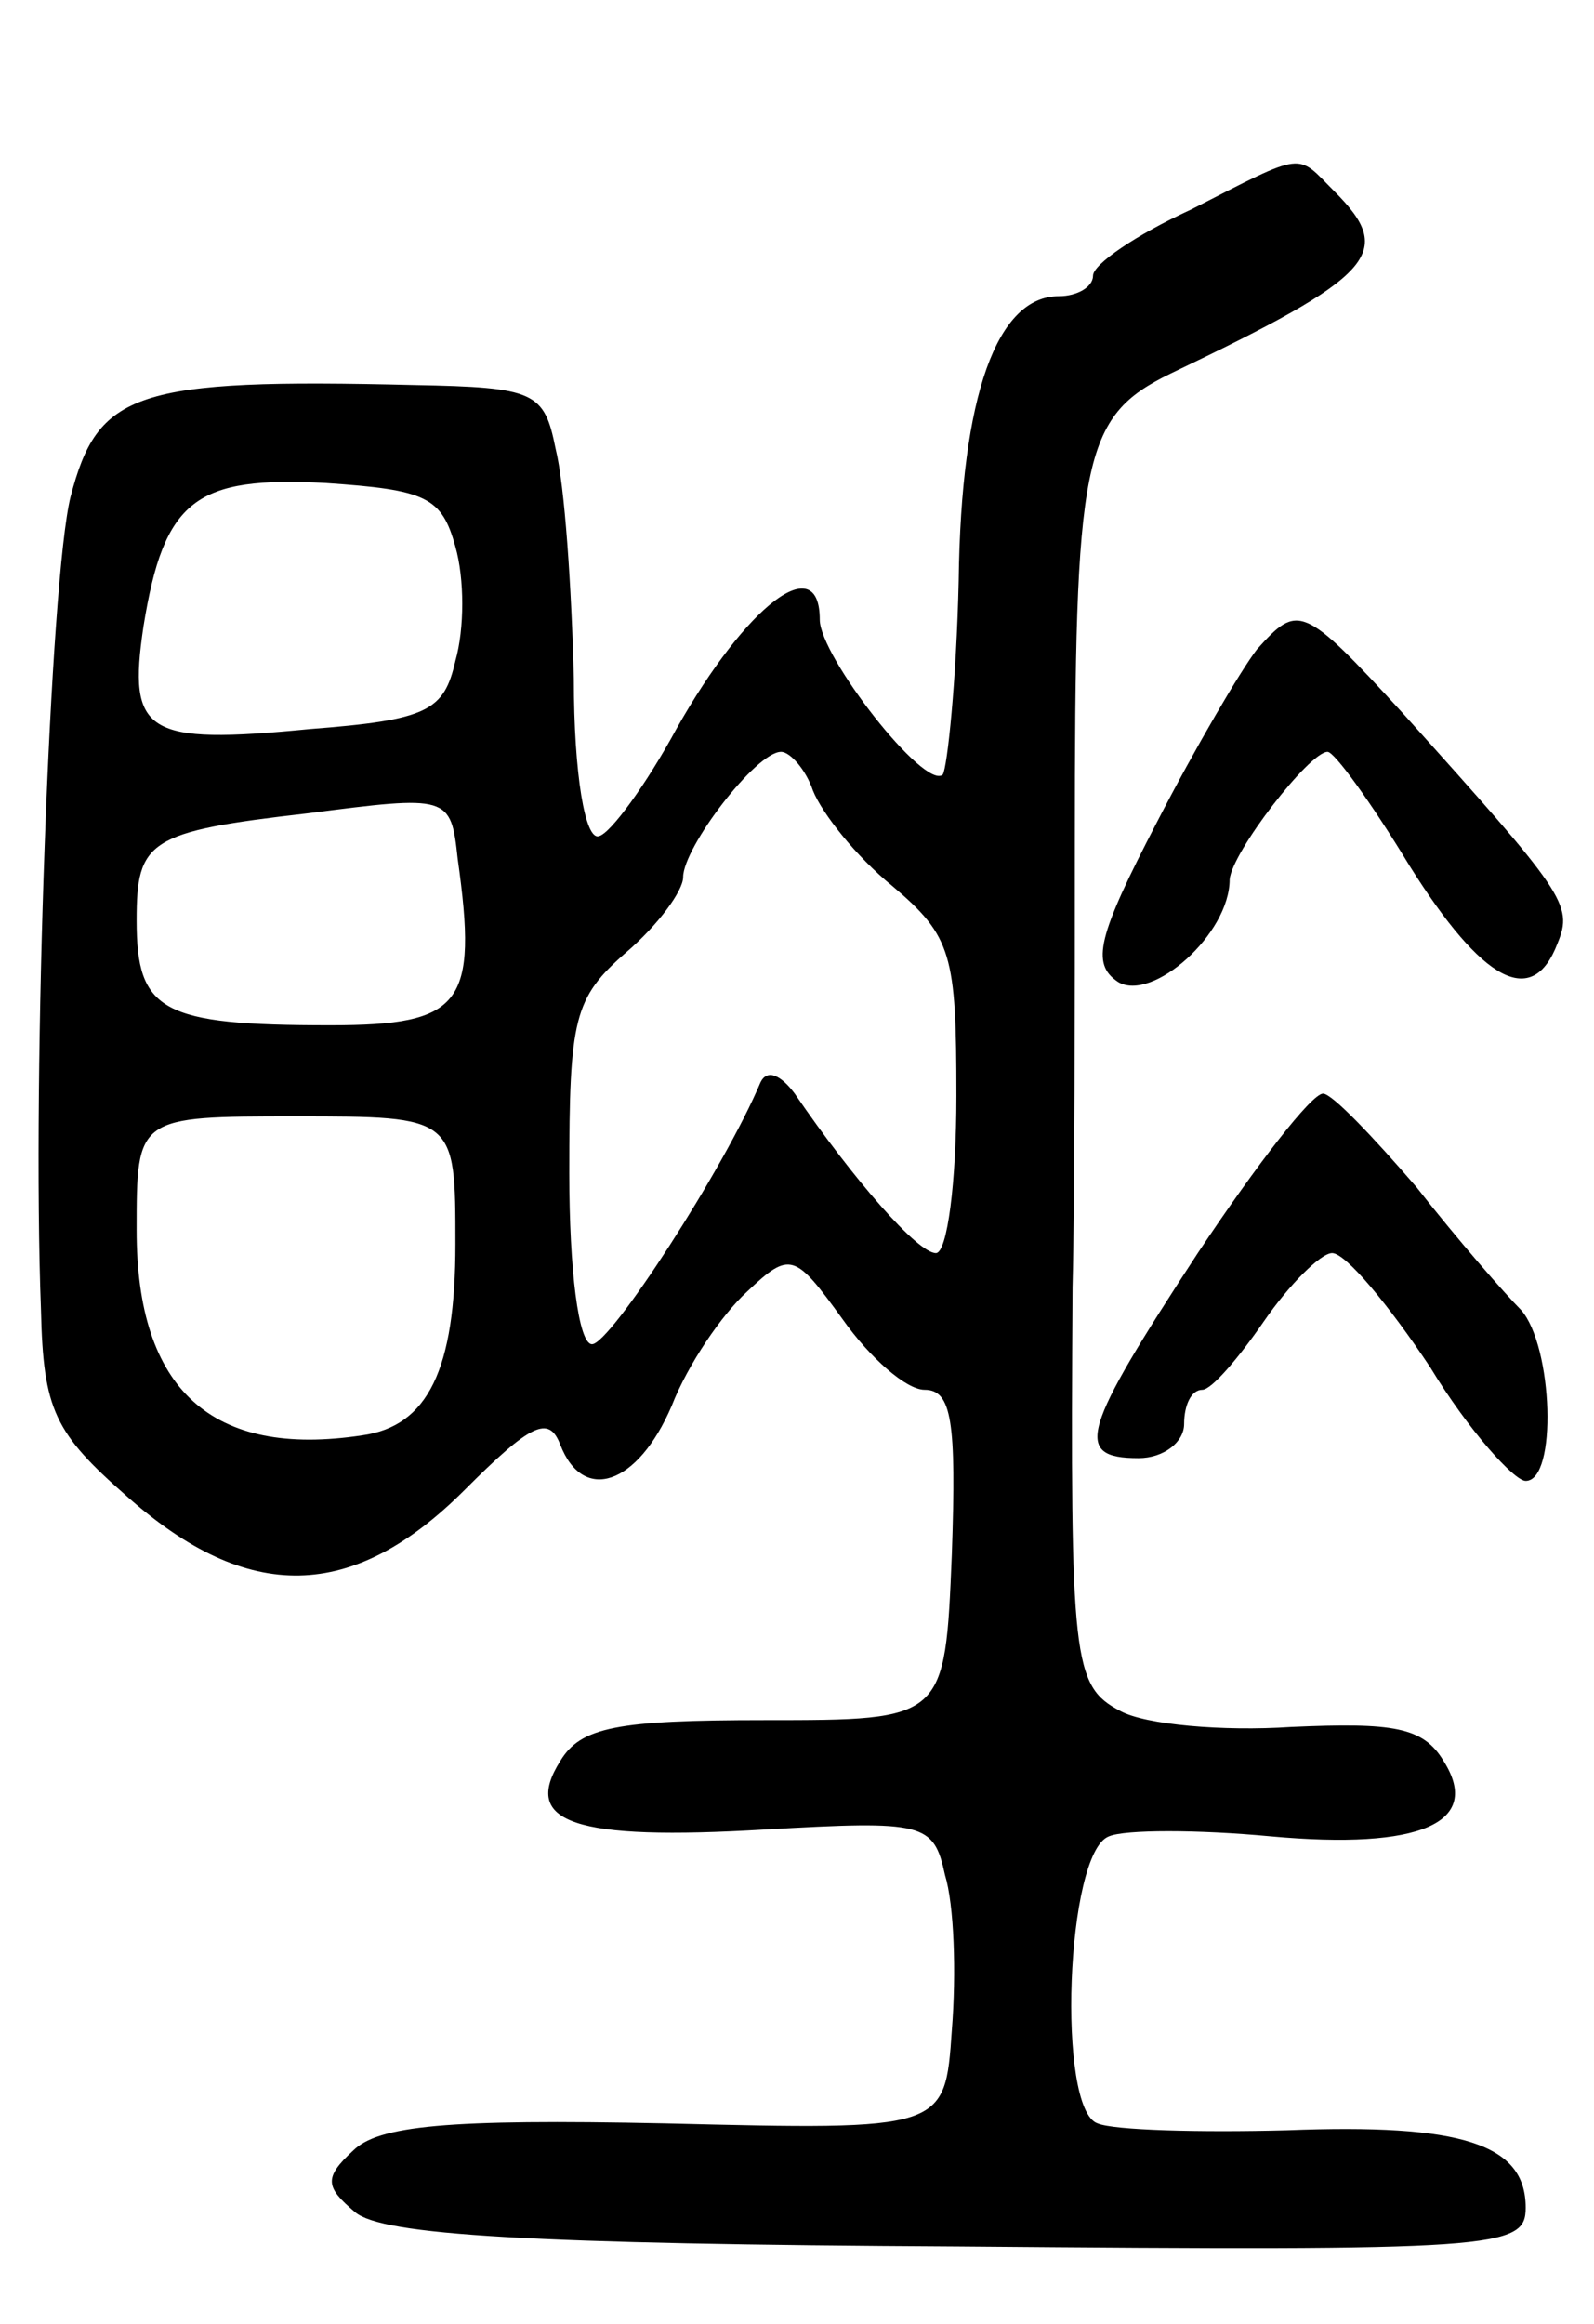 <svg version="1.0" xmlns="http://www.w3.org/2000/svg" width="70" height="102" viewBox="0 0 70 102" ><g transform="translate(0,102) scale(0.1,-0.1)" ><path d="M523 928 c-24 -11 -43 -24 -43 -29 0 -5 -7 -9 -15 -9 -27 0 -43 -43 -44 -125 -1 -44 -5 -82 -7 -85 -8 -7 -54 52 -54 68 0 31 -32 7 -63 -48 -13 -24 -29 -46 -34 -47 -6 -2 -11 27 -11 69 -1 40 -4 85 -8 101 -5 25 -9 27 -62 28 -123 3 -139 -3 -151 -49 -9 -36 -17 -253 -13 -357 1 -44 6 -54 38 -82 53 -47 99 -46 148 3 29 29 37 33 42 20 10 -26 34 -18 49 17 7 18 22 40 33 50 19 18 21 17 42 -12 12 -17 28 -31 36 -31 12 0 14 -14 12 -72 -3 -73 -3 -73 -82 -73 -65 0 -81 -3 -90 -18 -17 -27 6 -35 90 -30 70 4 74 3 79 -20 4 -13 5 -43 3 -68 -3 -44 -3 -44 -126 -41 -96 2 -126 -1 -137 -12 -13 -12 -12 -16 1 -27 12 -10 76 -14 265 -15 237 -2 249 -1 249 17 0 28 -28 37 -105 34 -38 -1 -76 0 -83 3 -18 6 -14 119 5 126 7 3 39 3 71 0 66 -6 93 6 76 33 -9 15 -22 17 -67 15 -30 -2 -64 1 -75 7 -21 11 -22 22 -21 186 1 39 1 126 1 195 0 169 3 187 42 206 90 43 99 53 72 80 -17 17 -12 18 -63 -8z m-323 -148 c4 -14 4 -36 0 -50 -5 -22 -12 -26 -64 -30 -72 -7 -80 -2 -73 45 9 56 23 66 80 63 44 -3 51 -6 57 -28z m157 -107 c4 -10 19 -29 35 -42 26 -22 28 -30 28 -92 0 -38 -4 -69 -9 -69 -8 0 -36 32 -62 70 -6 8 -12 11 -15 5 -16 -38 -66 -115 -74 -115 -6 0 -10 33 -10 75 0 68 2 77 25 97 14 12 25 27 25 33 0 13 32 55 43 55 4 0 11 -8 14 -17z m-156 -30 c9 -64 2 -73 -56 -73 -74 0 -85 6 -85 46 0 35 5 39 75 47 62 8 63 8 66 -20z m-1 -169 c0 -55 -12 -80 -41 -84 -66 -10 -99 20 -99 90 0 50 0 50 70 50 70 0 70 0 70 -56z"/><path d="M552 735 c-7 -9 -27 -43 -44 -76 -26 -50 -29 -62 -17 -70 15 -9 49 21 49 45 1 12 35 56 43 56 3 0 19 -22 36 -50 32 -51 54 -63 65 -34 7 17 3 22 -68 101 -44 48 -46 48 -64 28z"/><path d="M526 470 c-51 -78 -55 -90 -26 -90 11 0 20 7 20 15 0 8 3 15 8 15 4 0 16 14 27 30 11 16 25 30 30 30 6 0 25 -23 43 -50 17 -28 37 -50 42 -50 14 0 12 59 -2 75 -7 7 -28 31 -46 54 -19 22 -37 41 -41 41 -5 0 -29 -31 -55 -70z"/></g></svg> 
